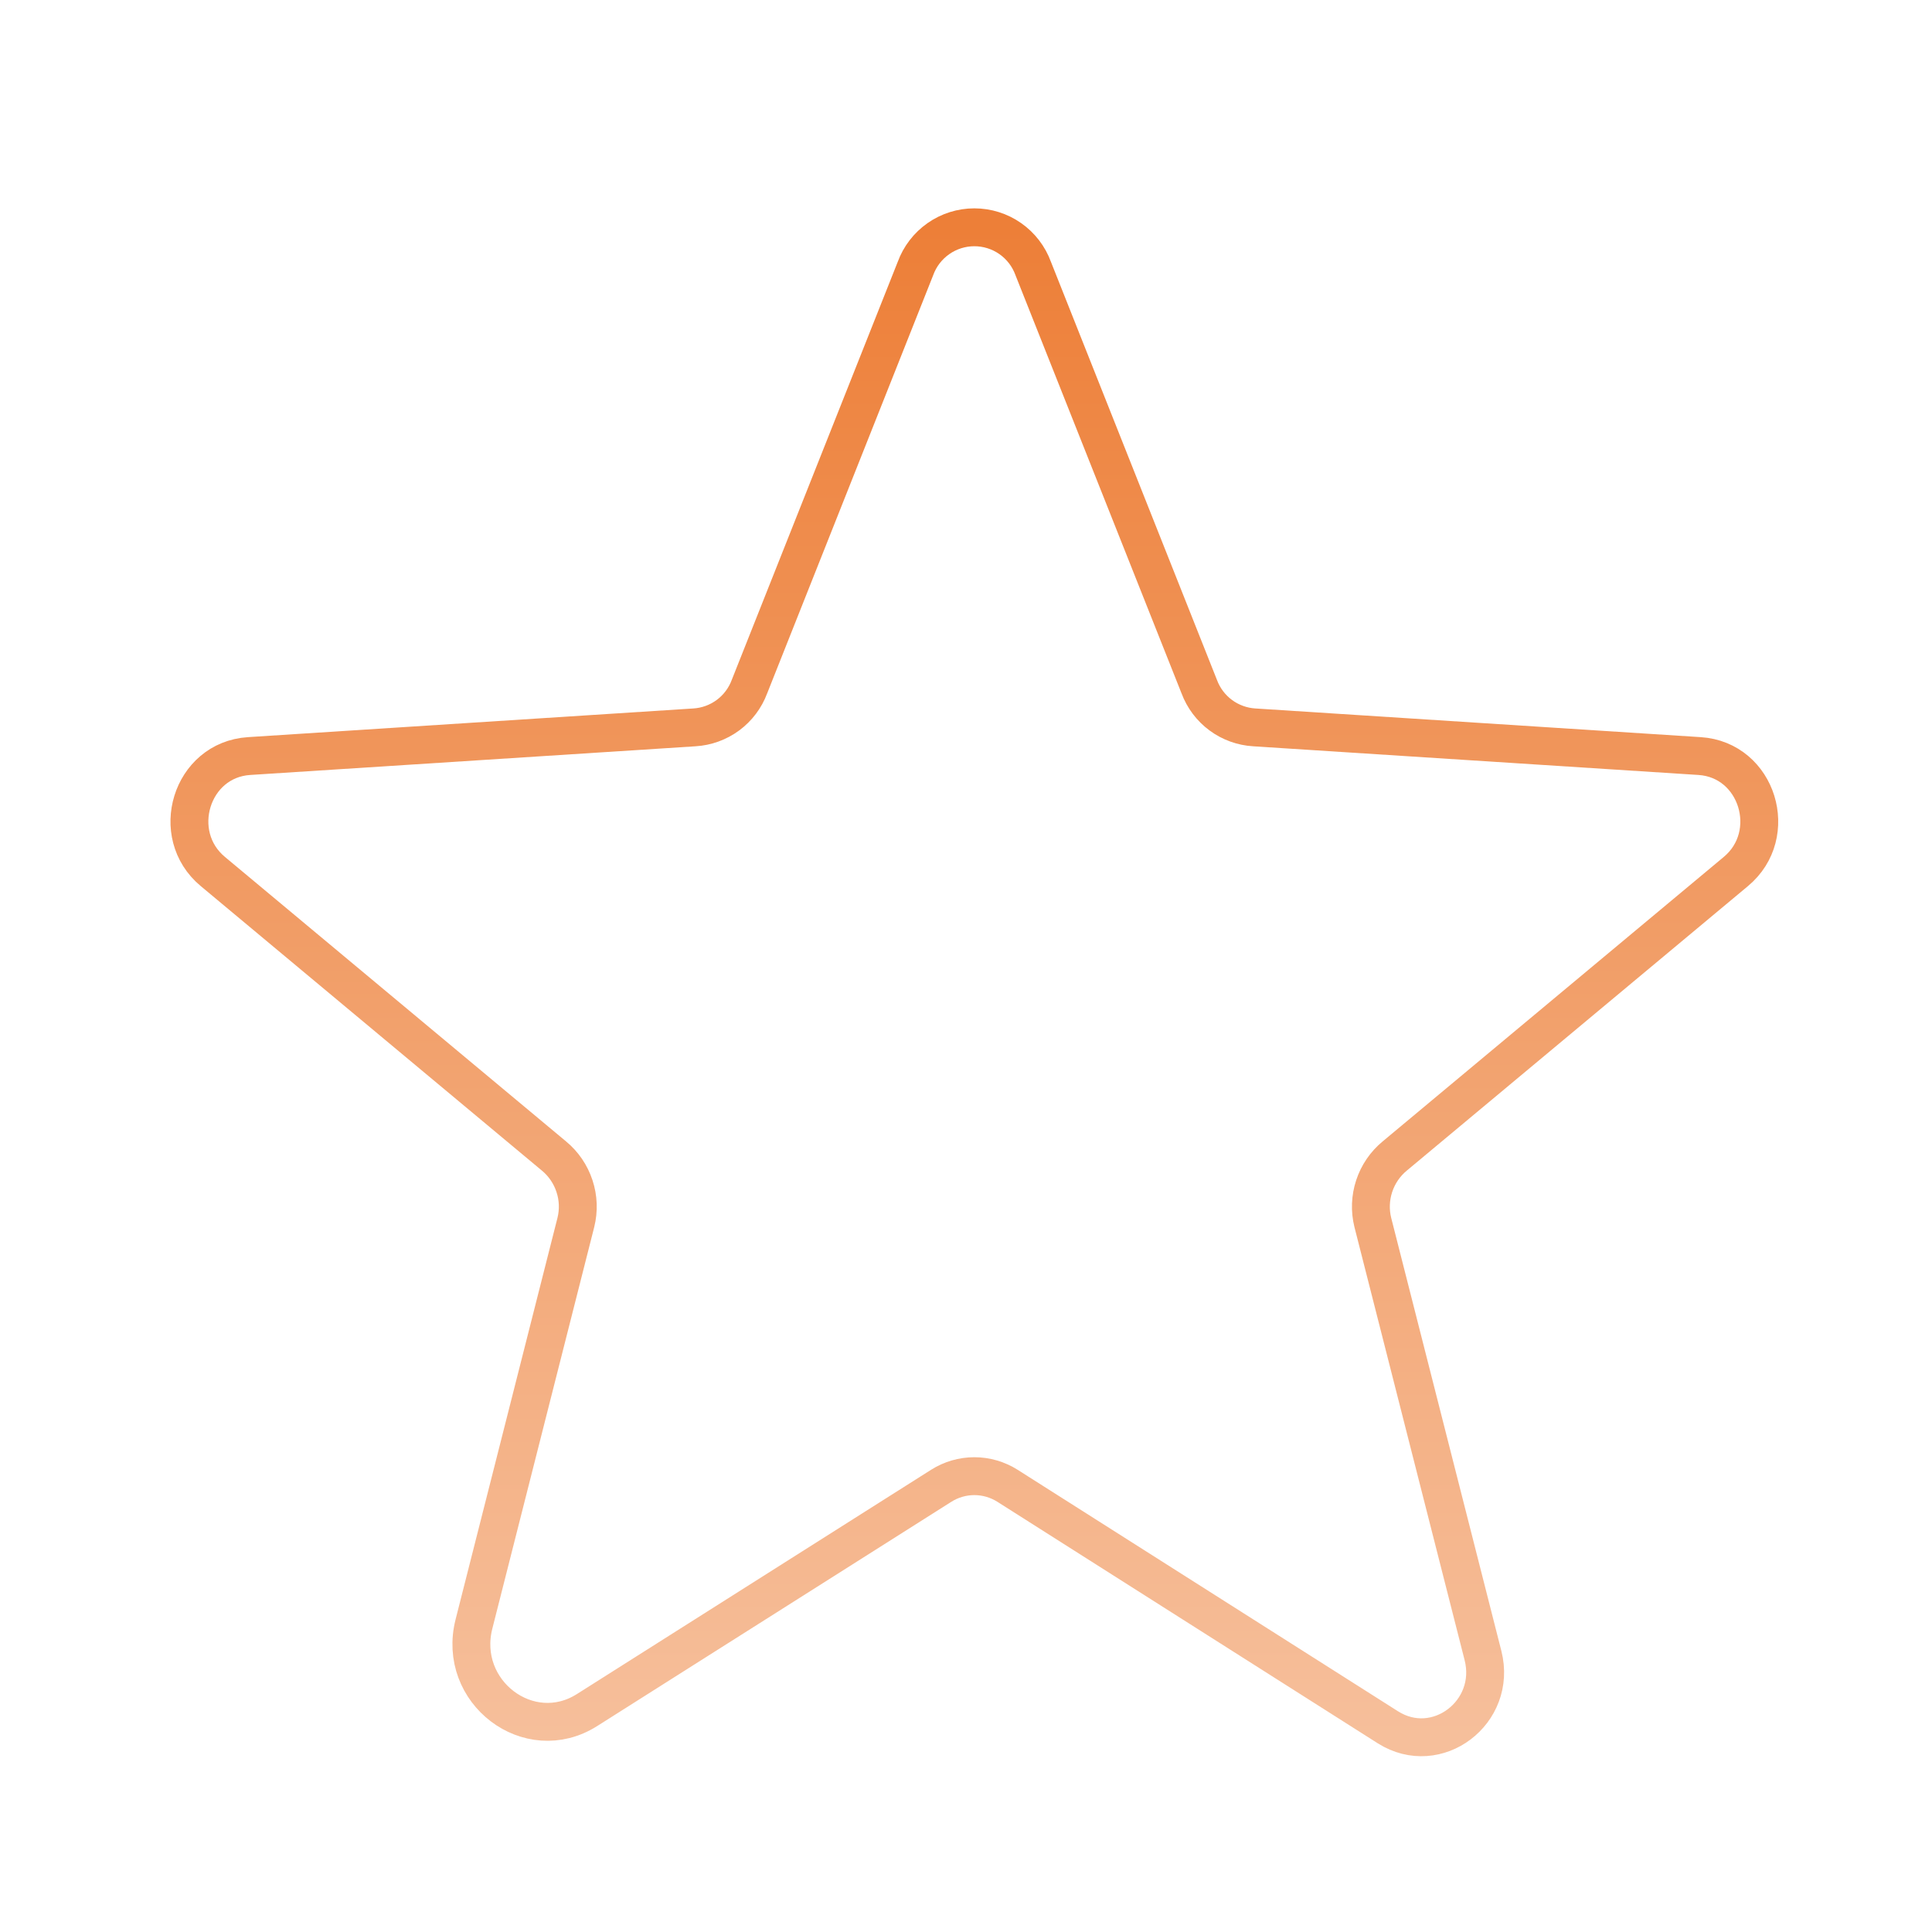 <svg width="51" height="51" viewBox="0 0 51 51" fill="none" xmlns="http://www.w3.org/2000/svg">
<path d="M26.597 39.222L36.638 45.597C37.932 46.414 39.526 45.199 39.148 43.705L36.239 32.27C36.16 31.953 36.173 31.62 36.275 31.31C36.377 31 36.565 30.724 36.817 30.516L45.822 23.006C46.997 22.03 46.399 20.057 44.865 19.958L33.111 19.201C32.791 19.182 32.482 19.07 32.224 18.879C31.966 18.688 31.769 18.426 31.657 18.125L27.274 7.088C27.158 6.769 26.947 6.494 26.669 6.299C26.391 6.104 26.06 6 25.72 6C25.381 6 25.05 6.104 24.772 6.299C24.494 6.494 24.282 6.769 24.166 7.088L19.784 18.125C19.672 18.426 19.475 18.688 19.217 18.879C18.958 19.07 18.65 19.182 18.329 19.201L6.575 19.958C5.041 20.057 4.444 22.03 5.619 23.006L14.624 30.516C14.876 30.724 15.063 31 15.165 31.31C15.268 31.62 15.28 31.953 15.201 32.27L12.512 42.868C12.054 44.661 13.966 46.115 15.5 45.139L24.844 39.222C25.106 39.056 25.41 38.967 25.72 38.967C26.031 38.967 26.335 39.056 26.597 39.222V39.222Z" stroke="url(#paint0_linear_2013_57)" stroke-linecap="round" stroke-linejoin="round"/>
<defs>
<linearGradient id="paint0_linear_2013_57" x1="25.72" y1="6" x2="25.72" y2="45.86" gradientUnits="userSpaceOnUse">
<stop stop-color="#ED7F38"/>
<stop offset="1" stop-color="#F6BF9B"/>
</linearGradient>
</defs>
</svg>
